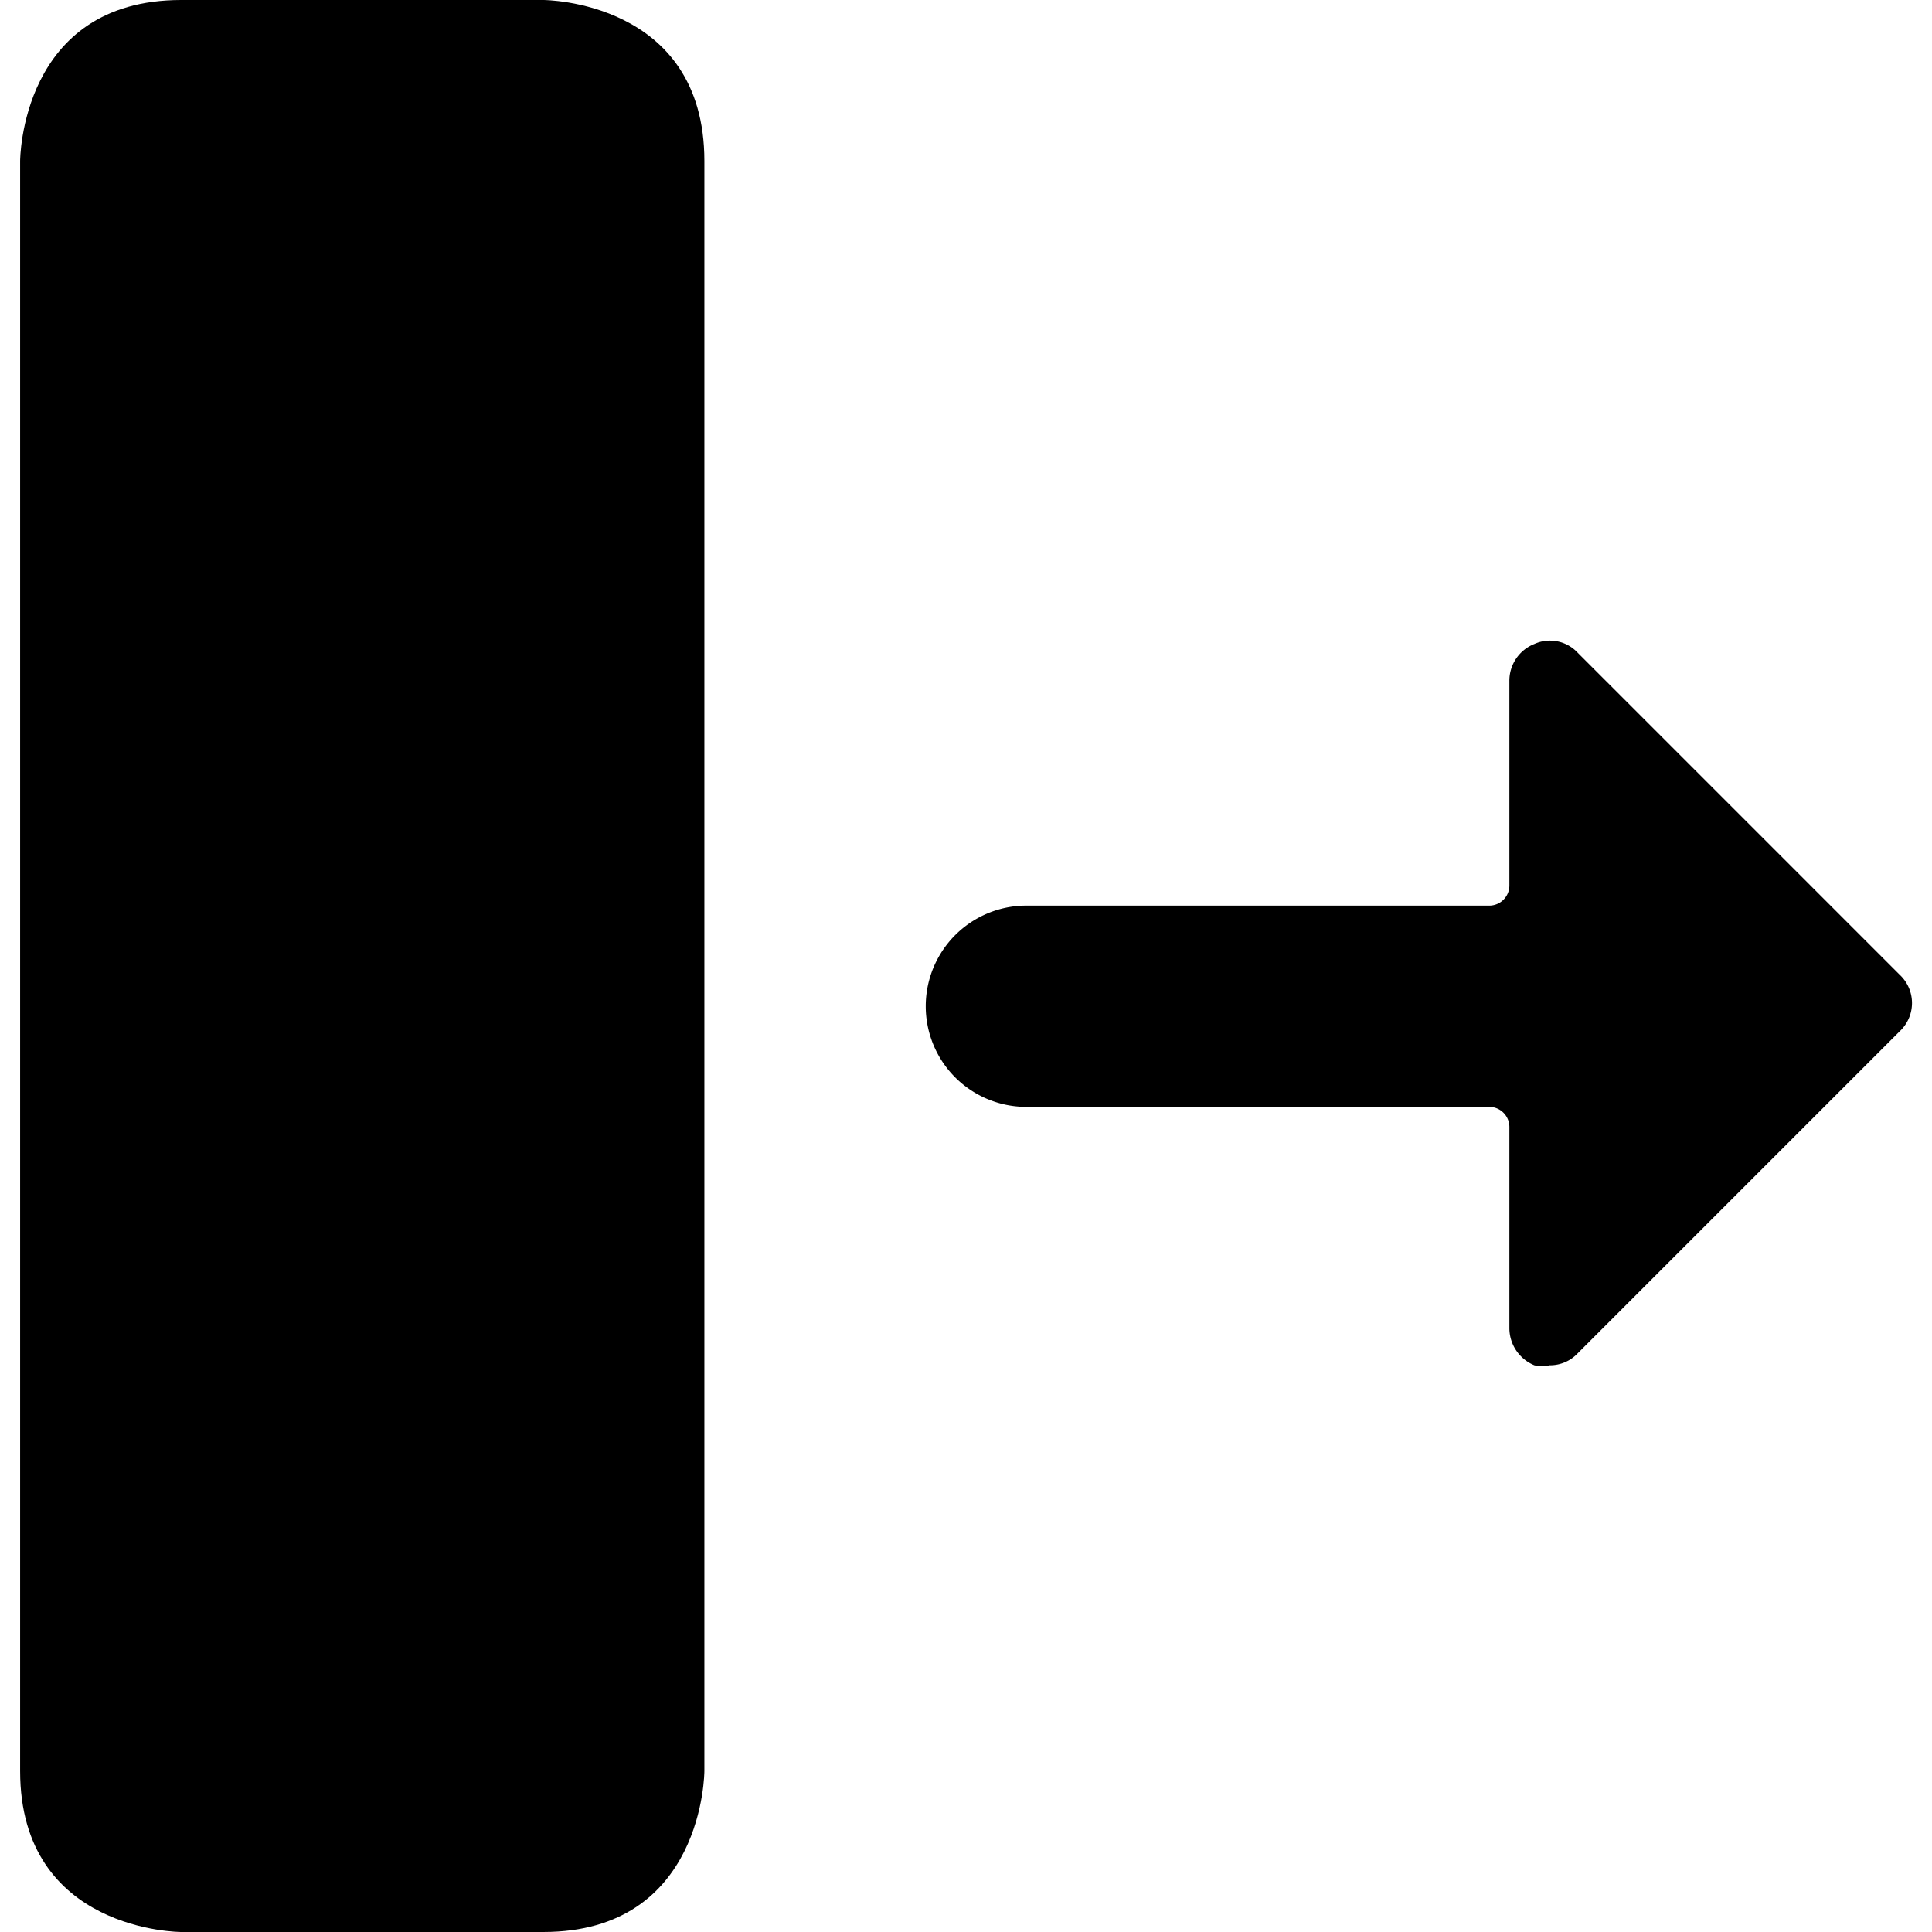 <svg xmlns="http://www.w3.org/2000/svg" viewBox="0 0 24 24"><g><path d="M12.75 13.75h5.75a0.25 0.25 0 0 1 0.25 0.25v2.5a0.5 0.5 0 0 0 0.31 0.46 0.43 0.43 0 0 0 0.19 0 0.47 0.47 0 0 0 0.35 -0.15l4 -4a0.48 0.48 0 0 0 0 -0.7l-4 -4a0.47 0.47 0 0 0 -0.54 -0.11 0.49 0.49 0 0 0 -0.31 0.46V11a0.25 0.25 0 0 1 -0.25 0.25h-5.75a1.25 1.25 0 0 0 0 2.5Z" fill="#000000" stroke-width="1"></path><path d="M2.25 0h4.5s2 0 2 2v20s0 2 -2 2h-4.5s-2 0 -2 -2V2s0 -2 2 -2" fill="#000000" stroke-width="1"></path></g></svg>